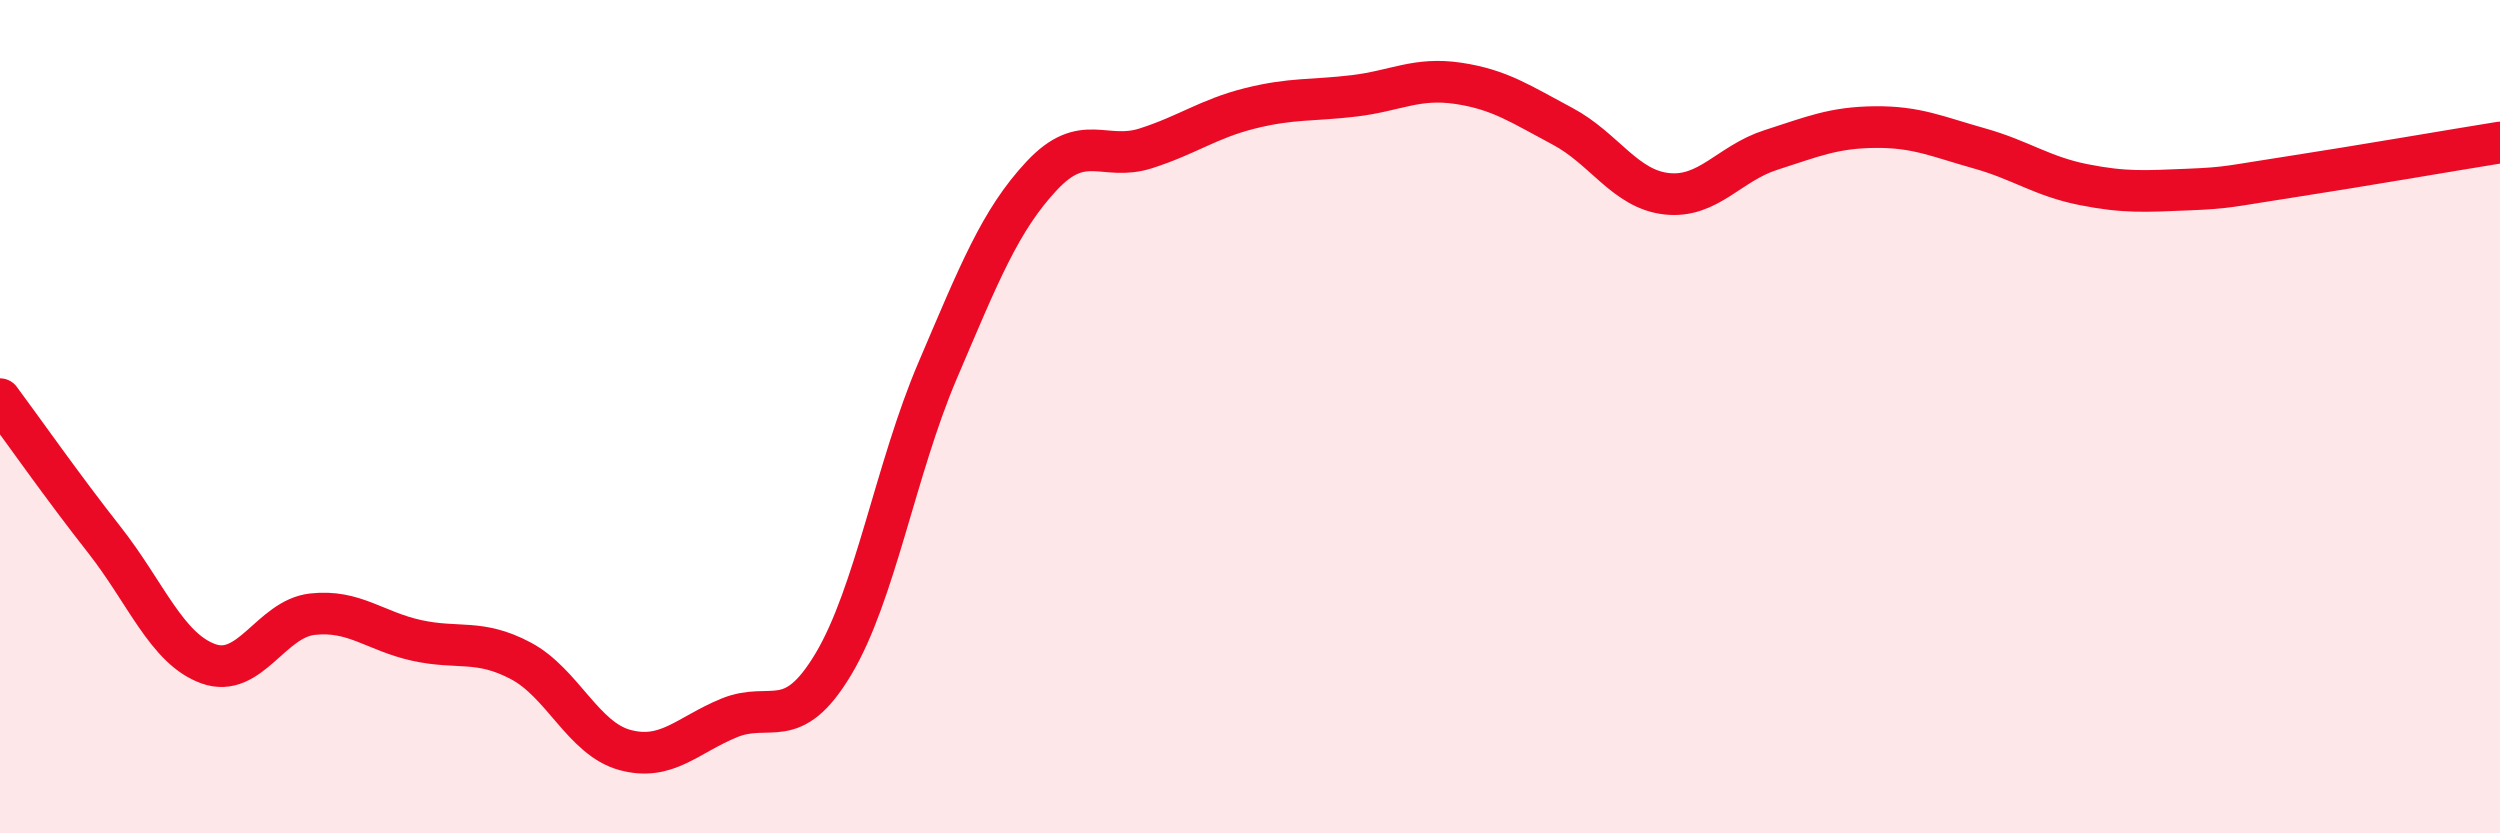
    <svg width="60" height="20" viewBox="0 0 60 20" xmlns="http://www.w3.org/2000/svg">
      <path
        d="M 0,9.58 C 0.5,10.25 1.5,11.68 2.5,12.95 C 3.5,14.22 4,15.57 5,15.93 C 6,16.29 6.5,14.85 7.5,14.74 C 8.5,14.63 9,15.15 10,15.37 C 11,15.59 11.5,15.33 12.5,15.86 C 13.5,16.39 14,17.73 15,18 C 16,18.27 16.5,17.64 17.5,17.23 C 18.5,16.82 19,17.61 20,15.94 C 21,14.27 21.5,11.24 22.5,8.9 C 23.5,6.56 24,5.29 25,4.22 C 26,3.15 26.5,3.88 27.5,3.56 C 28.5,3.24 29,2.85 30,2.6 C 31,2.35 31.5,2.42 32.5,2.3 C 33.5,2.18 34,1.85 35,2 C 36,2.15 36.5,2.5 37.5,3.03 C 38.5,3.56 39,4.54 40,4.65 C 41,4.76 41.5,3.92 42.5,3.6 C 43.5,3.28 44,3.06 45,3.05 C 46,3.04 46.5,3.28 47.5,3.56 C 48.5,3.84 49,4.23 50,4.43 C 51,4.63 51.5,4.59 52.5,4.55 C 53.5,4.51 53.5,4.47 55,4.24 C 56.5,4.01 59,3.58 60,3.42L60 20L0 20Z"
        fill="#EB0A25"
        opacity="0.1"
        stroke-linecap="round"
        stroke-linejoin="round"
      />
      <path
        d="M 0,9.58 C 0.5,10.25 1.5,11.68 2.5,12.95 C 3.5,14.22 4,15.57 5,15.93 C 6,16.29 6.5,14.85 7.5,14.74 C 8.5,14.63 9,15.15 10,15.37 C 11,15.59 11.5,15.33 12.5,15.86 C 13.5,16.39 14,17.73 15,18 C 16,18.27 16.5,17.64 17.5,17.23 C 18.5,16.82 19,17.61 20,15.94 C 21,14.27 21.5,11.24 22.5,8.9 C 23.5,6.56 24,5.29 25,4.22 C 26,3.15 26.5,3.88 27.5,3.56 C 28.5,3.24 29,2.85 30,2.6 C 31,2.35 31.5,2.42 32.5,2.3 C 33.5,2.18 34,1.85 35,2 C 36,2.15 36.5,2.5 37.5,3.03 C 38.5,3.56 39,4.54 40,4.65 C 41,4.76 41.5,3.92 42.5,3.6 C 43.5,3.28 44,3.06 45,3.05 C 46,3.04 46.5,3.28 47.5,3.56 C 48.5,3.84 49,4.23 50,4.43 C 51,4.63 51.5,4.59 52.5,4.55 C 53.5,4.51 53.5,4.47 55,4.24 C 56.5,4.01 59,3.58 60,3.42"
        stroke="#EB0A25"
        stroke-width="1"
        fill="none"
        stroke-linecap="round"
        stroke-linejoin="round"
      />
    </svg>
  